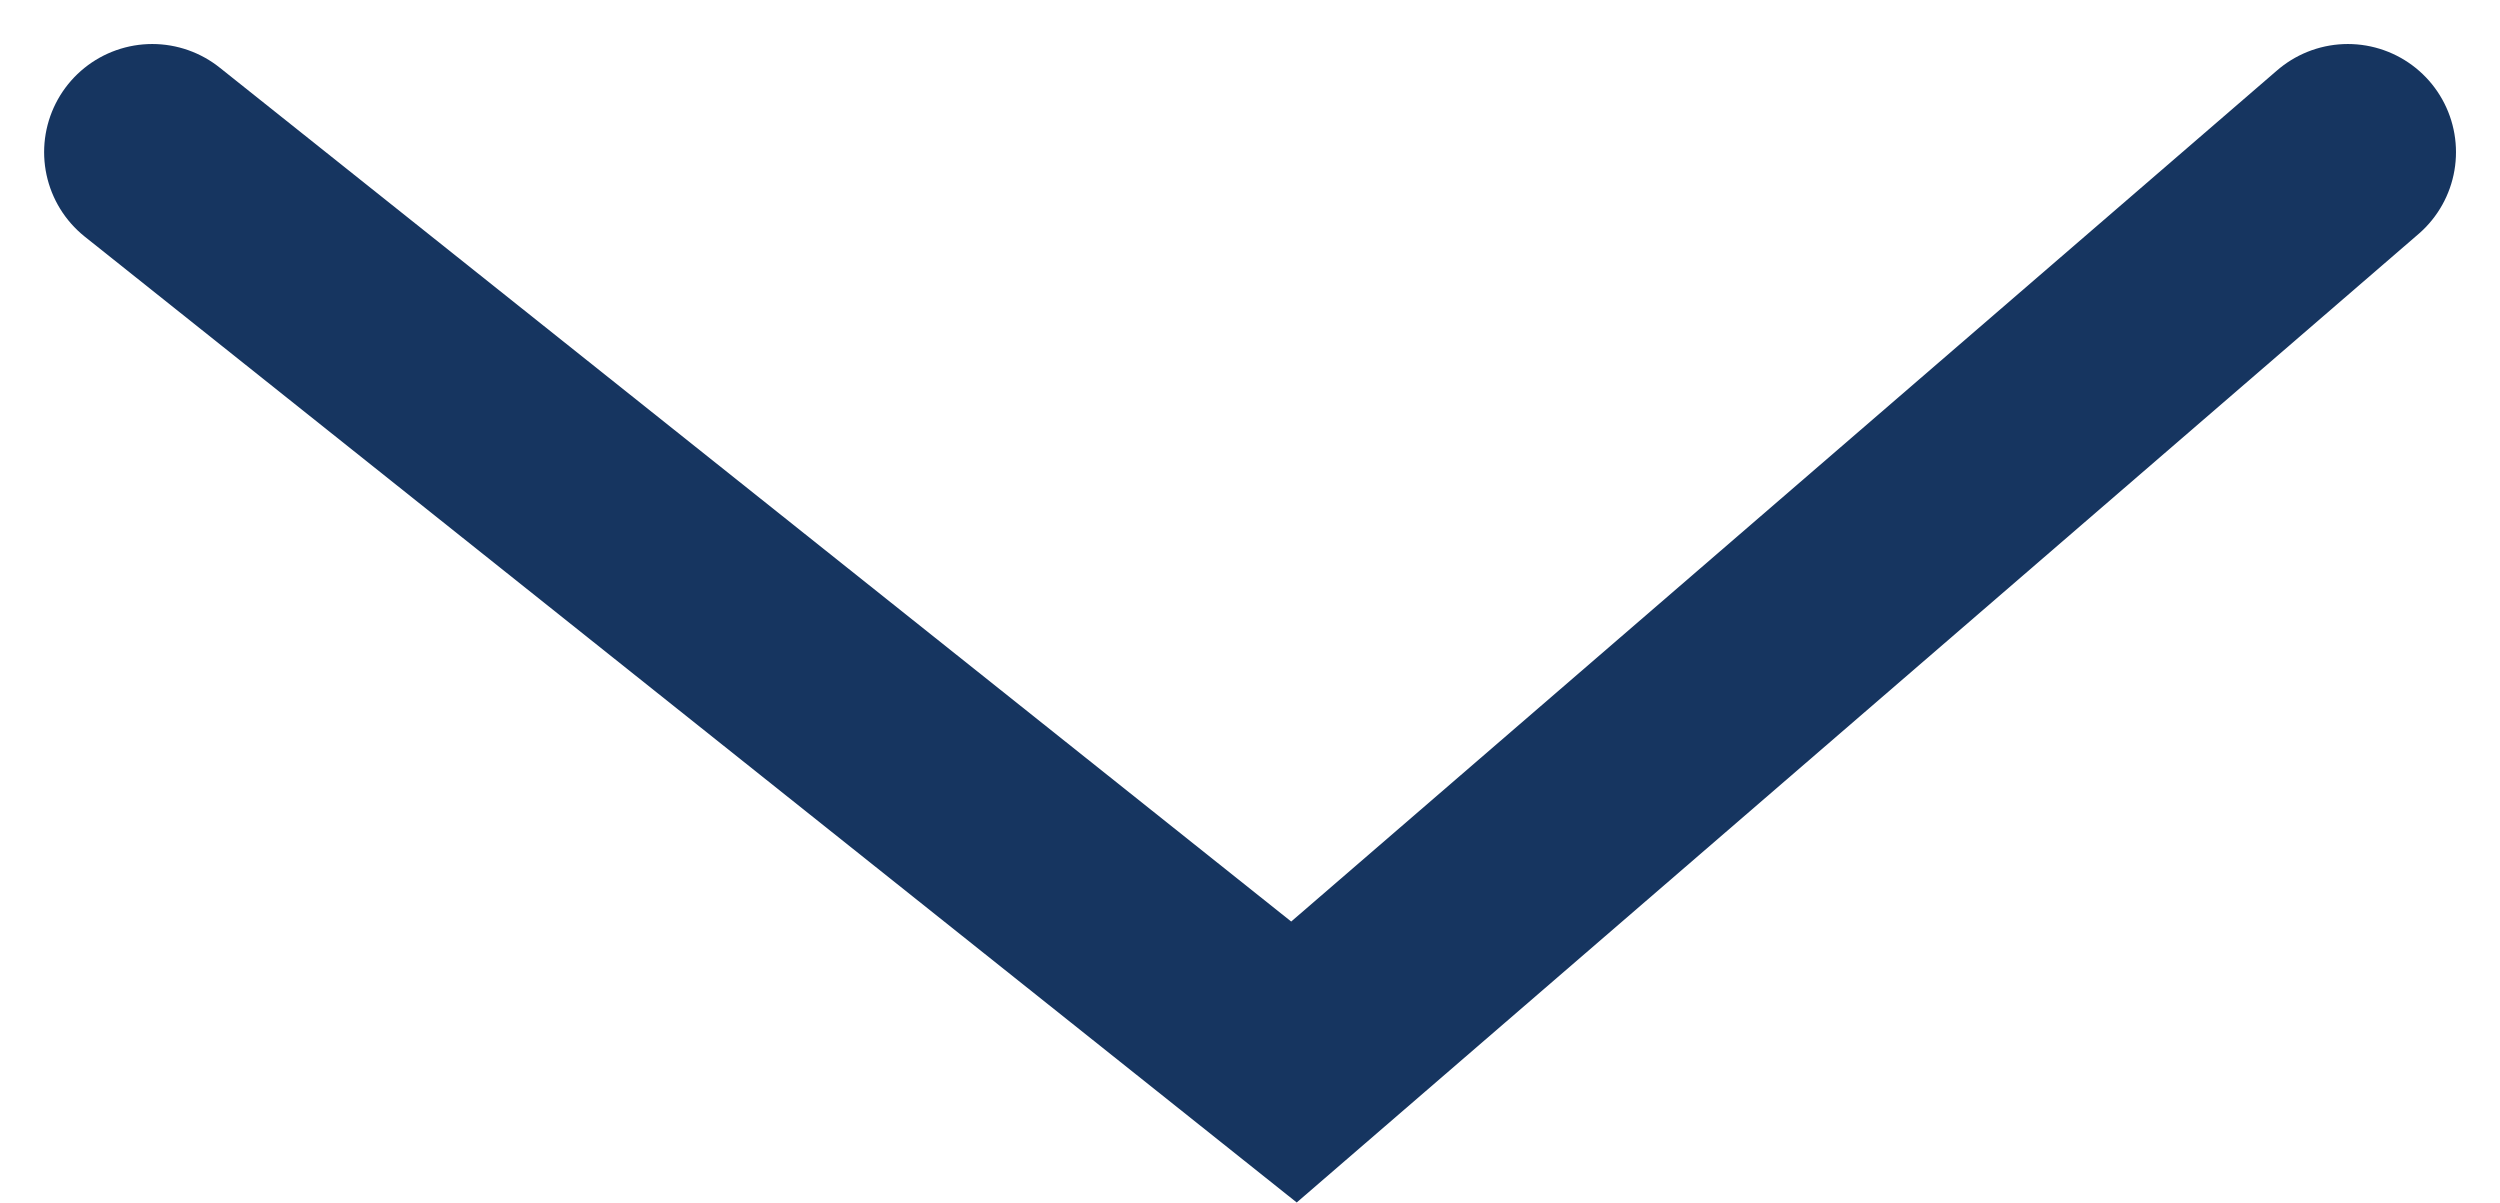 <svg xmlns="http://www.w3.org/2000/svg" width="23.119" height="11.123" viewBox="0 0 23.119 11.123">
  <path id="Path_13079" data-name="Path 13079" d="M2193.7-10822.2l10.558,8.414,9.746-8.414" transform="translate(-2192.292 10823.607)" fill="none" stroke="#163560" stroke-linecap="round" stroke-width="2"/>
</svg>

